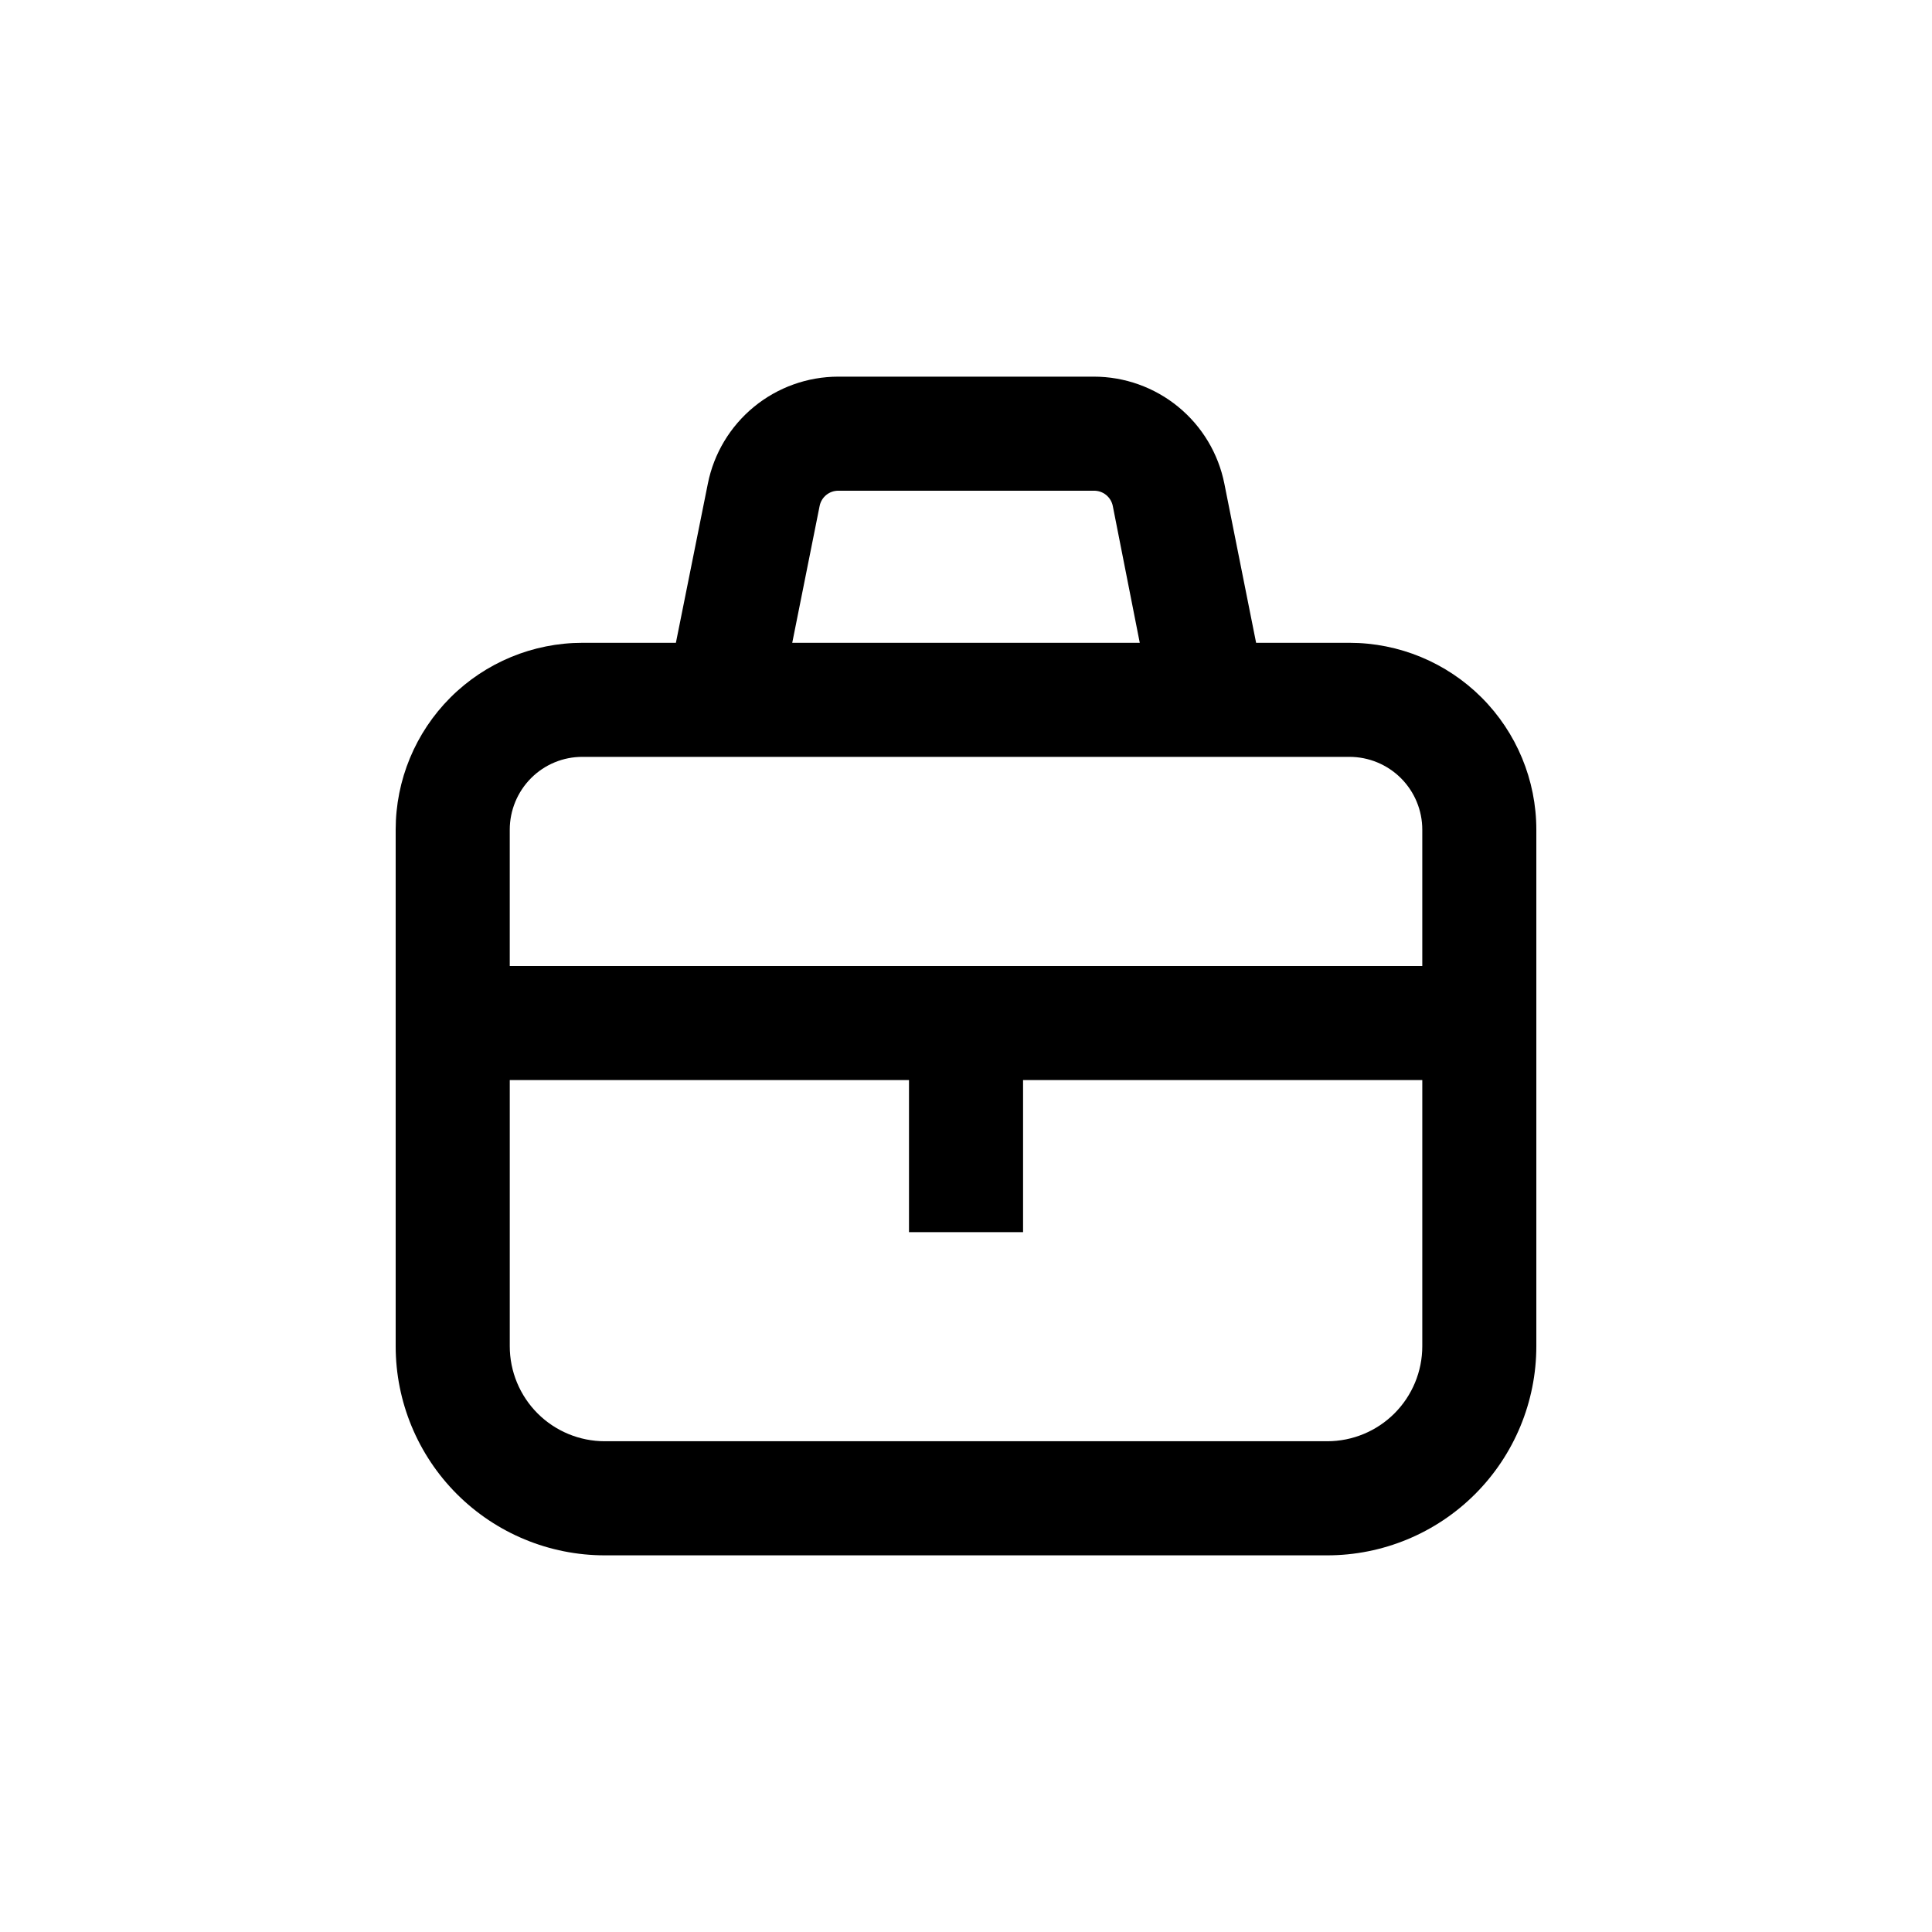 <?xml version="1.0" encoding="UTF-8"?>
<!-- Uploaded to: ICON Repo, www.svgrepo.com, Generator: ICON Repo Mixer Tools -->
<svg fill="#000000" width="800px" height="800px" version="1.1" viewBox="144 144 512 512" xmlns="http://www.w3.org/2000/svg">
 <path d="m501.62 314.35h-24.738l-8.414-42.168c-1.594-8.004-5.918-15.203-12.23-20.375-6.309-5.172-14.219-7.996-22.379-7.992h-67.715c-8.148 0.008-16.047 2.836-22.348 8.008s-10.617 12.363-12.211 20.359l-8.465 42.168h-24.738c-13.133 0-25.73 5.219-35.02 14.504-9.285 9.289-14.504 21.887-14.504 35.02v136.89c0 14.695 5.84 28.793 16.23 39.188 10.395 10.391 24.492 16.23 39.188 16.23h191.45c14.699 0 28.793-5.84 39.188-16.23 10.391-10.395 16.23-24.492 16.23-39.188v-136.89c0-13.133-5.219-25.73-14.504-35.02-9.289-9.285-21.887-14.504-35.02-14.504zm-140.41-36.273c0.484-2.387 2.606-4.082 5.035-4.031h67.613c2.43-0.051 4.551 1.645 5.039 4.031l7.152 36.273h-92.098zm159.71 222.68c0 6.68-2.656 13.086-7.379 17.812-4.723 4.723-11.133 7.375-17.812 7.375h-191.45c-6.68 0-13.086-2.652-17.812-7.375-4.723-4.727-7.375-11.133-7.375-17.812v-70.535h105.8v40.305h30.23v-40.305h105.8zm-241.83-100.76v-36.125c0.004-5.117 2.031-10.023 5.641-13.652 3.613-3.633 8.531-5.664 13.652-5.644h203.24c5.117 0 10.023 2.035 13.645 5.652 3.617 3.621 5.652 8.527 5.652 13.645v36.125z"/>
</svg>